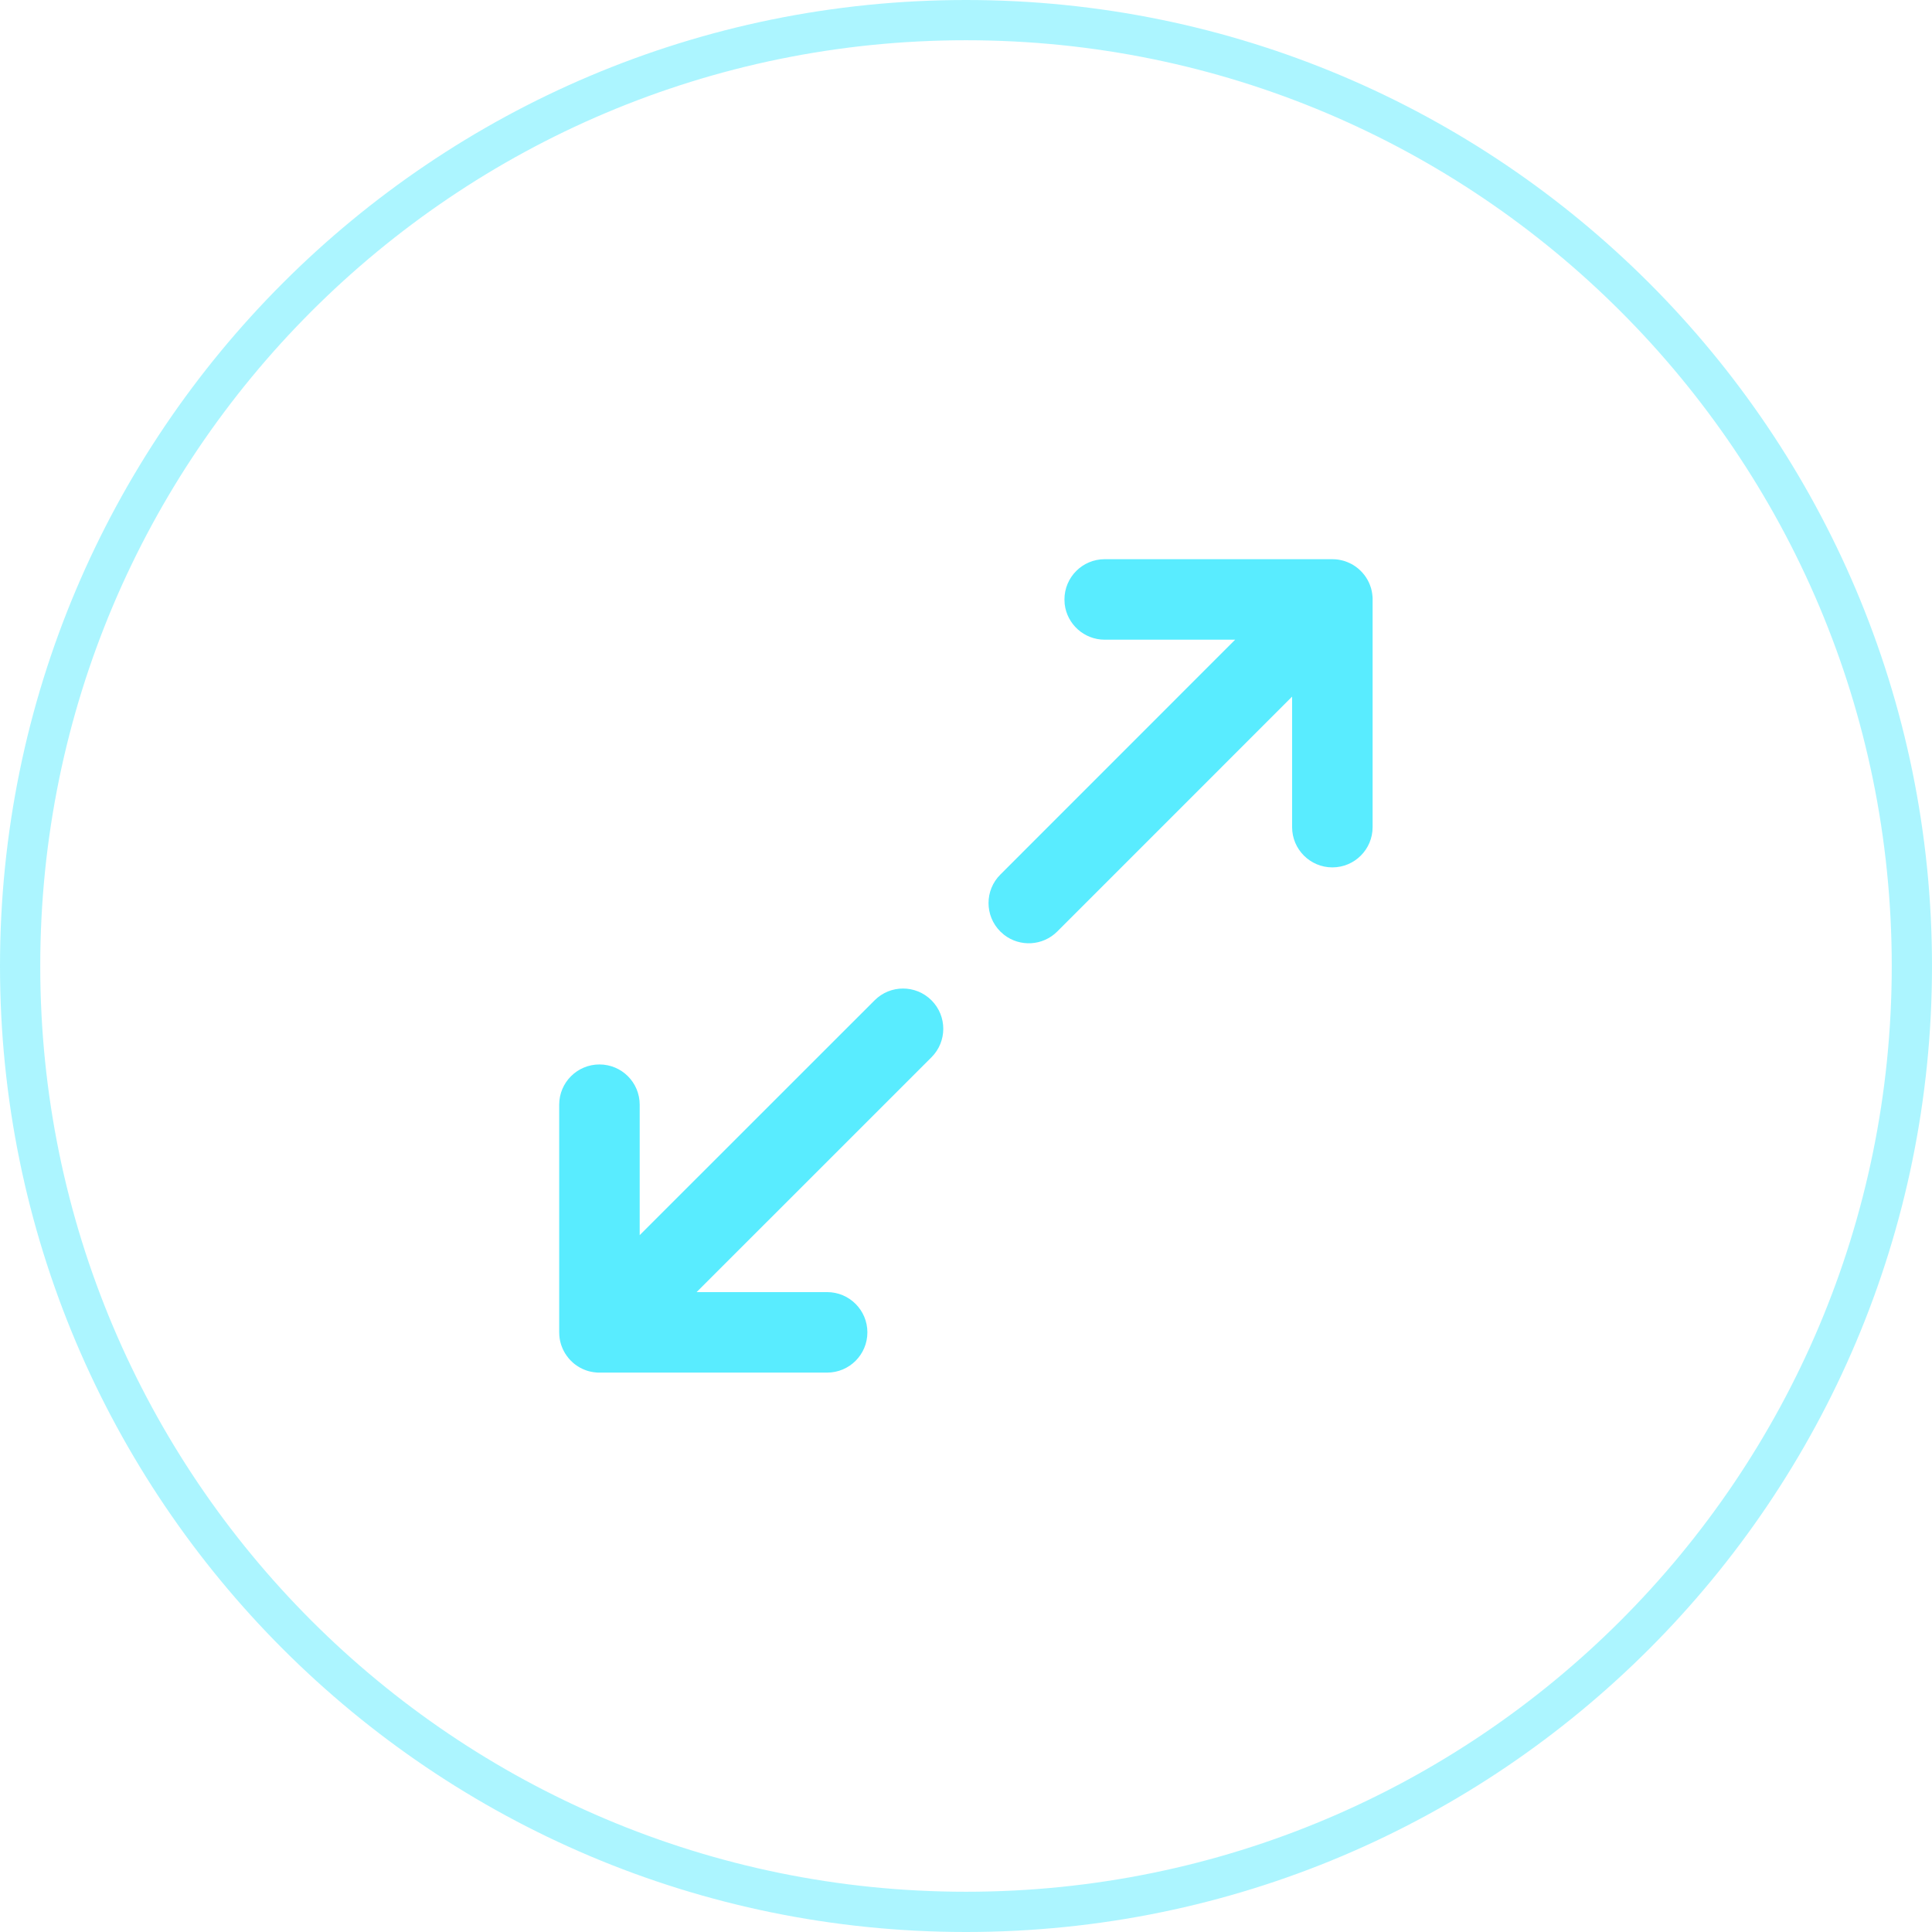 <?xml version="1.0" encoding="UTF-8"?>
<svg width="48px" height="48px" viewBox="0 0 48 48" version="1.1" xmlns="http://www.w3.org/2000/svg" xmlns:xlink="http://www.w3.org/1999/xlink">
    <!-- Generator: Sketch 61.2 (89653) - https://sketch.com -->
    <title>feature_icon_fullscreen</title>
    <desc>Created with Sketch.</desc>
    <g id="feature_icon_fullscreen" stroke="none" stroke-width="1" fill="none" fill-rule="evenodd">
        <g id="Feature-Icon" fill="#59ECFF" fill-rule="nonzero">
            <g id="Outline" opacity="0.5">
                <path d="M24,0 C37.255,0 48,10.745 48,24 C48,37.255 37.255,48 24,48 C10.745,48 0,37.255 0,24 C0,10.745 10.745,0 24,0 Z M24,1 C11.297,1 1,11.297 1,24 C1,36.703 11.297,47 24,47 C36.703,47 47,36.703 47,24 C47,11.297 36.703,1 24,1 Z" id="Icon-Outline"></path>
            </g>
            <g id="Enlarge-/-iconEnlarge---1-Thin" transform="translate(8, 8)">
                <path d="M15.143,16.853 C15.533,17.243 15.533,17.877 15.143,18.267 L9.307,24.102 L12.55,24.102 C13.102,24.102 13.55,24.55 13.55,25.102 C13.55,25.655 13.102,26.102 12.55,26.102 L6.893,26.102 L6.861,26.102 C6.843,26.101 6.825,26.1 6.807,26.099 L6.893,26.102 C6.843,26.102 6.793,26.099 6.744,26.091 C6.727,26.089 6.71,26.086 6.693,26.082 C6.671,26.078 6.649,26.073 6.627,26.067 C6.612,26.062 6.596,26.058 6.581,26.053 C6.562,26.046 6.542,26.039 6.522,26.031 C6.505,26.024 6.487,26.017 6.47,26.009 C6.449,25.999 6.429,25.989 6.409,25.978 C6.397,25.971 6.385,25.964 6.373,25.956 C6.347,25.941 6.322,25.924 6.298,25.906 C6.291,25.901 6.283,25.895 6.276,25.89 C6.215,25.841 6.159,25.786 6.11,25.724 L6.186,25.81 C6.147,25.77 6.111,25.728 6.08,25.684 C6.066,25.665 6.052,25.644 6.039,25.623 C6.031,25.61 6.023,25.596 6.016,25.582 C6.006,25.565 5.997,25.548 5.989,25.53 C5.979,25.509 5.971,25.489 5.963,25.469 C5.956,25.452 5.949,25.434 5.943,25.415 C5.938,25.4 5.934,25.384 5.929,25.368 C5.923,25.347 5.918,25.325 5.913,25.303 C5.91,25.286 5.907,25.268 5.904,25.251 C5.901,25.232 5.899,25.212 5.897,25.192 C5.895,25.168 5.894,25.145 5.894,25.121 C5.893,25.115 5.893,25.109 5.893,25.102 L5.893,19.446 C5.893,18.893 6.341,18.446 6.893,18.446 C7.446,18.446 7.893,18.893 7.893,19.446 L7.893,22.687 L13.729,16.853 C14.119,16.462 14.752,16.462 15.143,16.853 Z M25.102,5.893 C25.109,5.893 25.115,5.893 25.122,5.894 C25.145,5.894 25.168,5.895 25.192,5.897 C25.212,5.899 25.232,5.901 25.251,5.904 C25.268,5.907 25.286,5.91 25.303,5.914 C25.325,5.918 25.347,5.923 25.368,5.929 C25.384,5.934 25.4,5.938 25.415,5.943 C25.434,5.949 25.452,5.956 25.469,5.963 C25.489,5.971 25.509,5.979 25.529,5.989 C25.548,5.997 25.565,6.006 25.583,6.016 C25.596,6.023 25.61,6.031 25.623,6.039 C25.644,6.052 25.665,6.066 25.685,6.08 C25.728,6.111 25.77,6.147 25.81,6.186 L25.724,6.11 C25.786,6.159 25.841,6.215 25.89,6.277 C25.895,6.283 25.901,6.291 25.906,6.298 C25.924,6.322 25.941,6.347 25.956,6.373 C25.964,6.385 25.971,6.397 25.978,6.409 C25.989,6.429 25.999,6.449 26.009,6.47 C26.017,6.487 26.024,6.505 26.031,6.522 C26.039,6.542 26.046,6.562 26.053,6.582 C26.058,6.596 26.062,6.612 26.067,6.627 C26.073,6.649 26.078,6.671 26.082,6.693 C26.086,6.71 26.089,6.727 26.091,6.745 C26.099,6.793 26.102,6.843 26.102,6.893 L26.099,6.807 C26.1,6.825 26.101,6.843 26.102,6.861 L26.102,6.893 L26.102,12.55 C26.102,13.102 25.655,13.55 25.102,13.55 C24.55,13.55 24.102,13.102 24.102,12.55 L24.102,12.55 L24.102,9.307 L18.267,15.143 C17.907,15.503 17.339,15.531 16.947,15.226 L16.853,15.143 C16.462,14.752 16.462,14.119 16.853,13.729 L16.853,13.729 L22.687,7.893 L19.446,7.893 C18.933,7.893 18.51,7.507 18.452,7.01 L18.446,6.893 C18.446,6.341 18.893,5.893 19.446,5.893 L19.446,5.893 Z" id="Icon"></path>
            </g>
        </g>
    </g>
</svg>